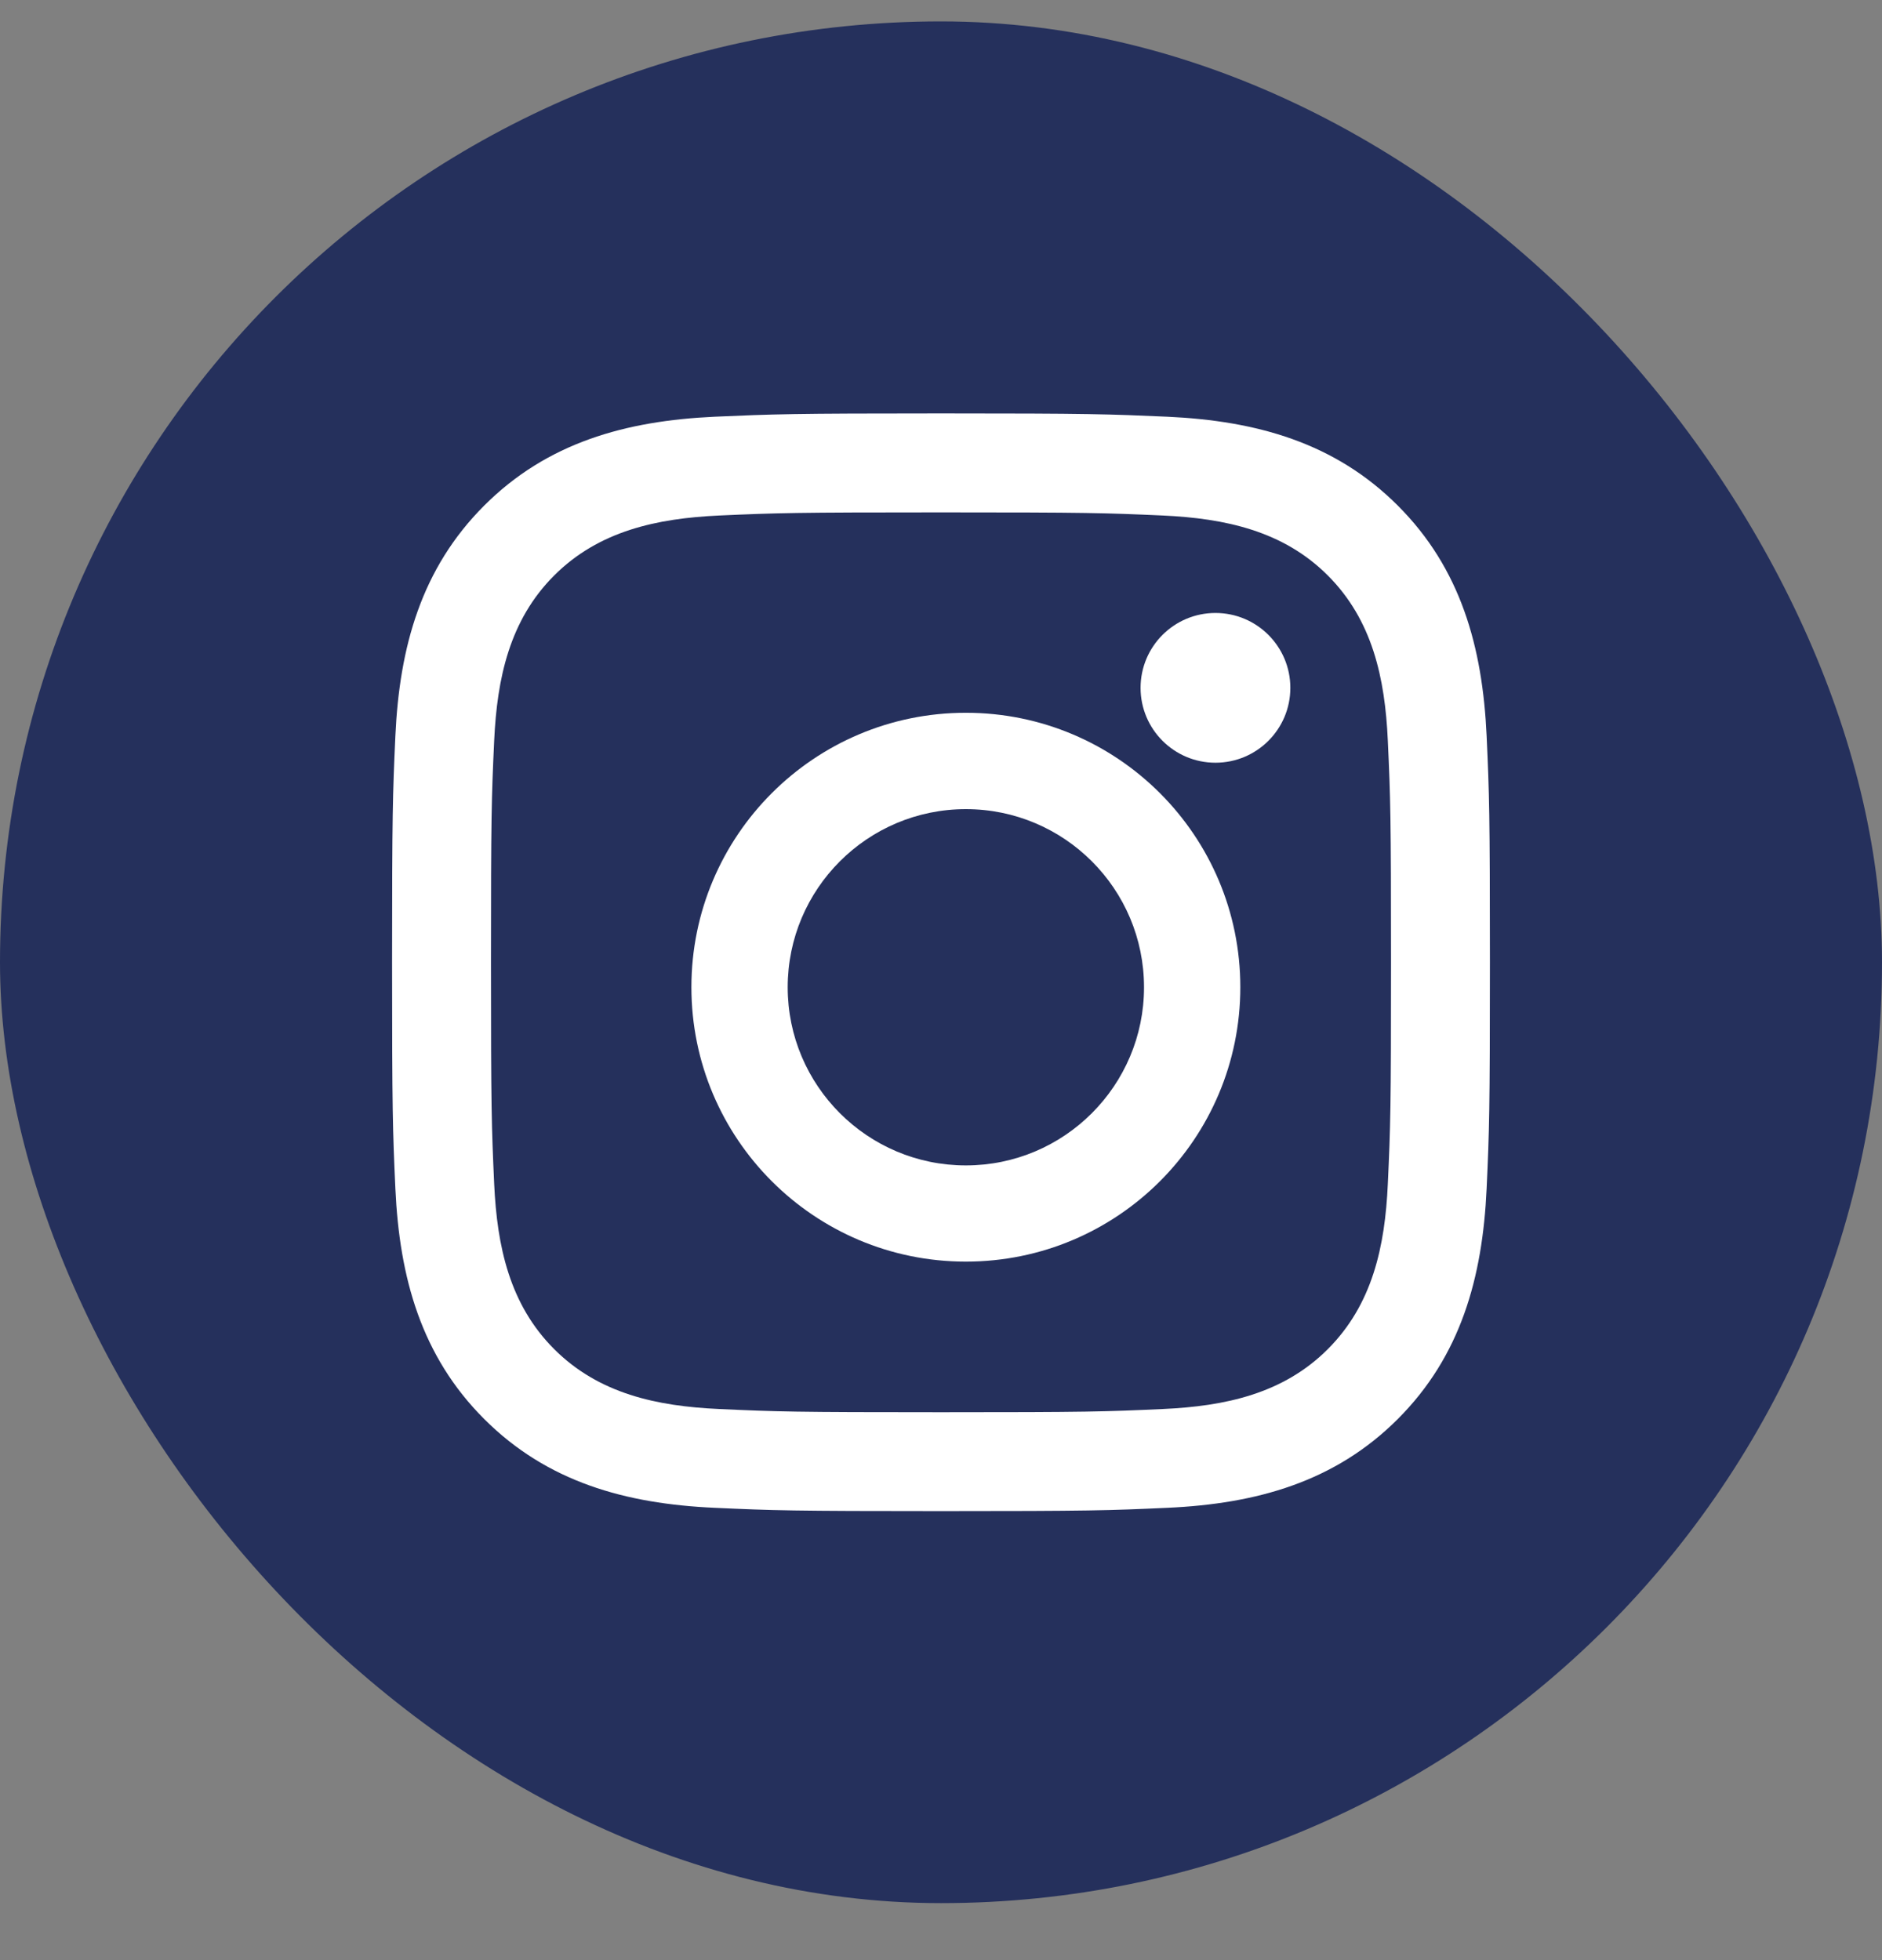 <svg width="24" height="25" viewBox="0 0 24 25" fill="none" xmlns="http://www.w3.org/2000/svg">
<rect x="0" y="0" width="24" height="25" fill="#808080" stroke="none"/>
<rect y="0.273" width="24" height="24" rx="12" fill="#25305C"/>
<path fill-rule="evenodd" clip-rule="evenodd" d="M9.114 5.315C9.861 5.282 10.099 5.273 12 5.273C13.901 5.273 14.139 5.282 14.886 5.315C16.024 5.367 17.023 5.646 17.825 6.448C18.628 7.251 18.906 8.25 18.958 9.387C18.992 10.134 19 10.372 19 12.273C19 14.175 18.992 14.413 18.958 15.159C18.906 16.298 18.627 17.297 17.825 18.099C17.023 18.901 16.023 19.18 14.886 19.231C14.139 19.265 13.901 19.273 12 19.273C10.099 19.273 9.861 19.265 9.114 19.231C7.976 19.18 6.977 18.901 6.175 18.099C5.372 17.296 5.094 16.297 5.042 15.159C5.008 14.413 5 14.175 5 12.273C5 10.372 5.008 10.134 5.042 9.387C5.094 8.249 5.373 7.25 6.175 6.448C6.977 5.646 7.976 5.367 9.114 5.315ZM14.829 6.575C14.09 6.542 13.869 6.535 12 6.535C10.131 6.535 9.91 6.542 9.171 6.575C8.375 6.612 7.636 6.771 7.067 7.34C6.498 7.909 6.339 8.648 6.302 9.445C6.268 10.183 6.261 10.405 6.261 12.274C6.261 14.143 6.269 14.364 6.302 15.102C6.339 15.899 6.498 16.638 7.067 17.207C7.636 17.776 8.375 17.935 9.171 17.971C9.909 18.005 10.131 18.012 12 18.012C13.869 18.012 14.091 18.005 14.829 17.971C15.625 17.935 16.365 17.776 16.933 17.207C17.502 16.638 17.662 15.899 17.698 15.102C17.732 14.364 17.739 14.143 17.739 12.274C17.739 10.405 17.732 10.183 17.698 9.445C17.662 8.648 17.502 7.909 16.933 7.34C16.365 6.771 15.625 6.612 14.829 6.575Z" fill="white"/>
<path fill-rule="evenodd" clip-rule="evenodd" d="M8.817 12.591C8.817 10.658 10.384 9.091 12.317 9.091C14.251 9.091 15.817 10.658 15.817 12.591C15.817 14.524 14.251 16.091 12.317 16.091C10.384 16.091 8.817 14.524 8.817 12.591ZM10.045 12.592C10.045 13.846 11.063 14.864 12.317 14.864C13.572 14.864 14.589 13.846 14.589 12.592C14.589 11.337 13.572 10.32 12.317 10.32C11.063 10.32 10.045 11.337 10.045 12.592Z" fill="white"/>
<circle cx="15.5" cy="8.773" r="0.955" fill="white"/>
</svg>
